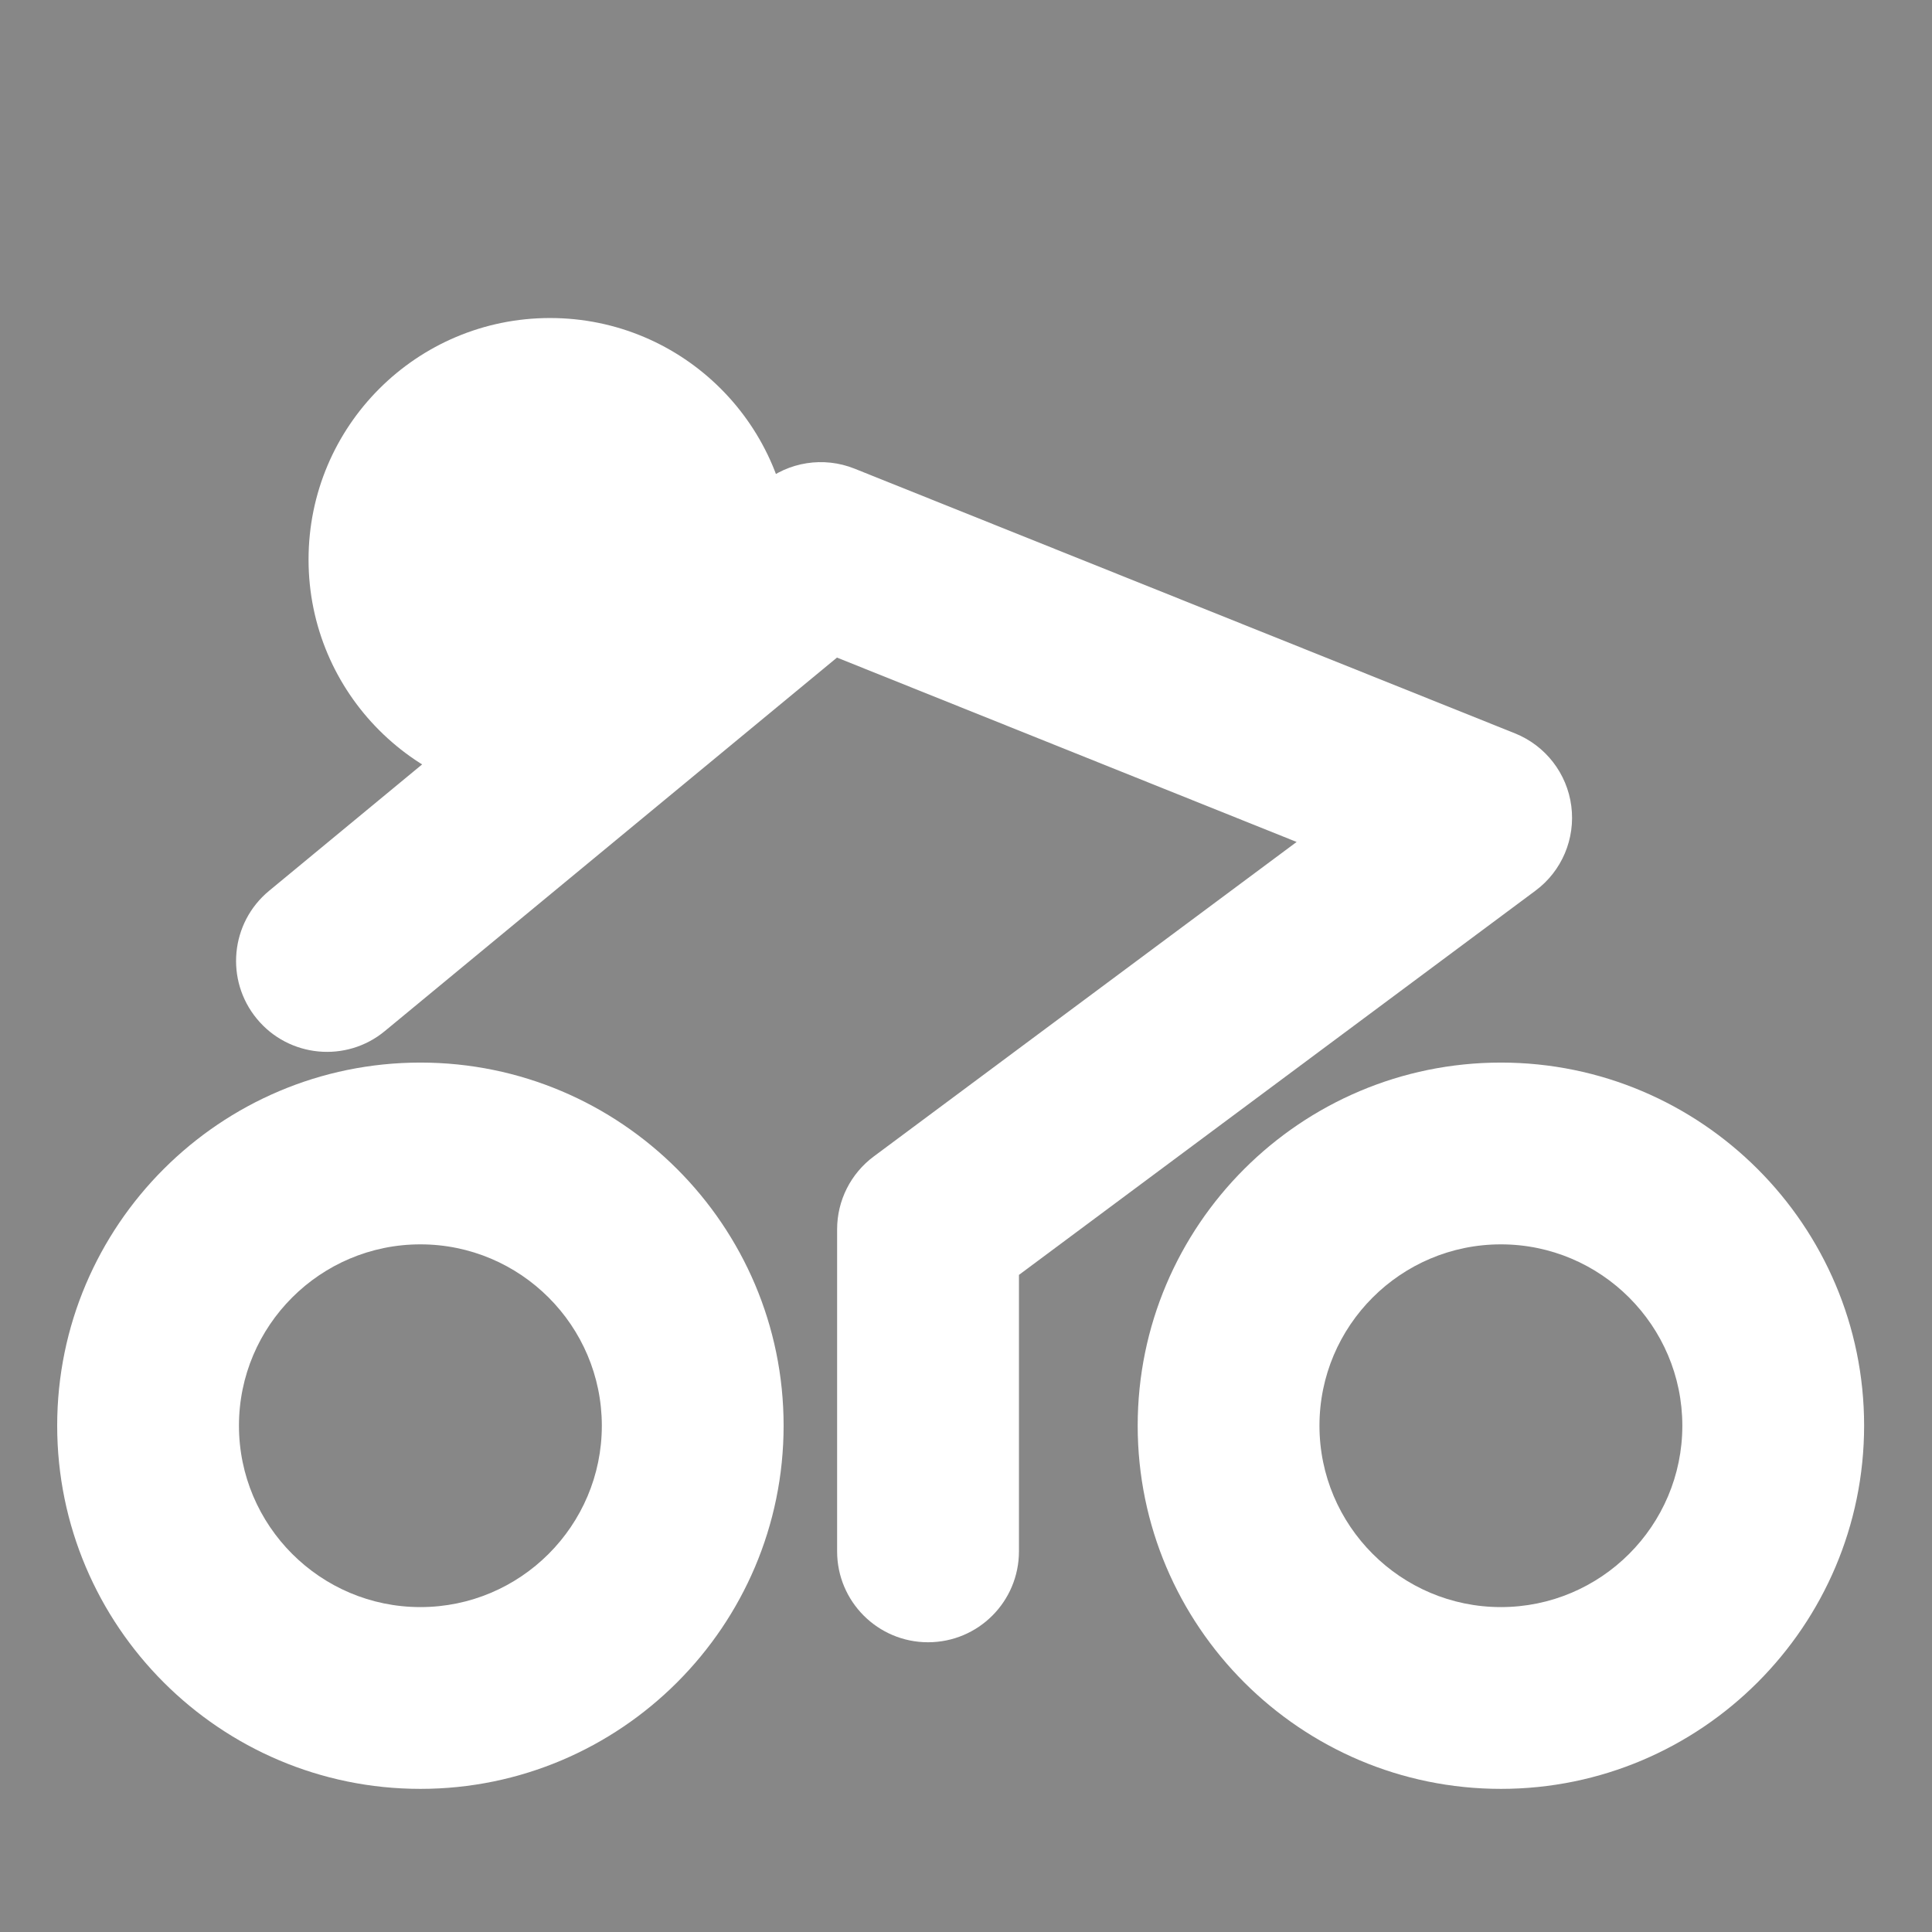 <?xml version="1.0" encoding="utf-8"?>
<!-- Generator: Adobe Illustrator 24.0.3, SVG Export Plug-In . SVG Version: 6.00 Build 0)  -->
<svg version="1.1" id="Laag_1" xmlns="http://www.w3.org/2000/svg" xmlns:xlink="http://www.w3.org/1999/xlink" x="0px" y="0px"
	 viewBox="0 0 283.46 283.46" style="enable-background:new 0 0 283.46 283.46;" xml:space="preserve">
<style type="text/css">
	.st0{fill:#878787;}
	.st1{clip-path:url(#SVGID_2_);fill:#FFFFFF;}
</style>
<rect class="st0" width="283.46" height="283.46"/>
<g>
	<defs>
		<rect id="SVGID_1_" width="283.46" height="283.46"/>
	</defs>
	<clipPath id="SVGID_2_">
		<use xlink:href="#SVGID_1_"  style="overflow:visible;"/>
	</clipPath>
	<path class="st1" d="M61.68,262.46c-29.38,0-53.29-23.9-53.29-53.29c0-29.37,23.9-53.27,53.29-53.27s53.29,23.9,53.29,53.27
		C114.97,238.56,91.06,262.46,61.68,262.46z M61.68,182.57c-14.68,0-26.62,11.93-26.62,26.6c0,14.67,11.94,26.62,26.62,26.62
		s26.62-11.94,26.62-26.62C88.29,194.5,76.36,182.57,61.68,182.57z"/>
	<path class="st1" d="M136.16,240.95c-7.36,0-13.34-5.97-13.34-13.34v-47.25c0-4.22,2-8.18,5.38-10.69l62.04-46.14L122.8,96.48
		l-66.33,54.79c-5.67,4.7-14.1,3.89-18.78-1.79c-4.69-5.68-3.89-14.09,1.79-18.78l72.44-59.84c3.76-3.1,8.91-3.92,13.46-2.1
		l96.9,38.84c4.48,1.8,7.64,5.88,8.26,10.67c0.62,4.79-1.39,9.54-5.26,12.41l-75.78,56.37v40.55
		C149.5,234.98,143.53,240.95,136.16,240.95z"/>
	<path class="st1" d="M80.7,117.53c19.58,0,35.43-15.87,35.43-35.43c0-19.58-15.85-35.44-35.43-35.44S45.27,62.53,45.27,82.1
		C45.27,101.66,61.13,117.53,80.7,117.53"/>
	<path class="st1" d="M220.21,262.46c-29.38,0-53.29-23.9-53.29-53.29c0-29.37,23.9-53.27,53.29-53.27s53.29,23.9,53.29,53.27
		C273.49,238.56,249.59,262.46,220.21,262.46z M220.21,182.57c-14.68,0-26.62,11.93-26.62,26.6c0,14.67,11.94,26.62,26.62,26.62
		s26.62-11.94,26.62-26.62C246.82,194.5,234.88,182.57,220.21,182.57z"/>
</g>
</svg>
